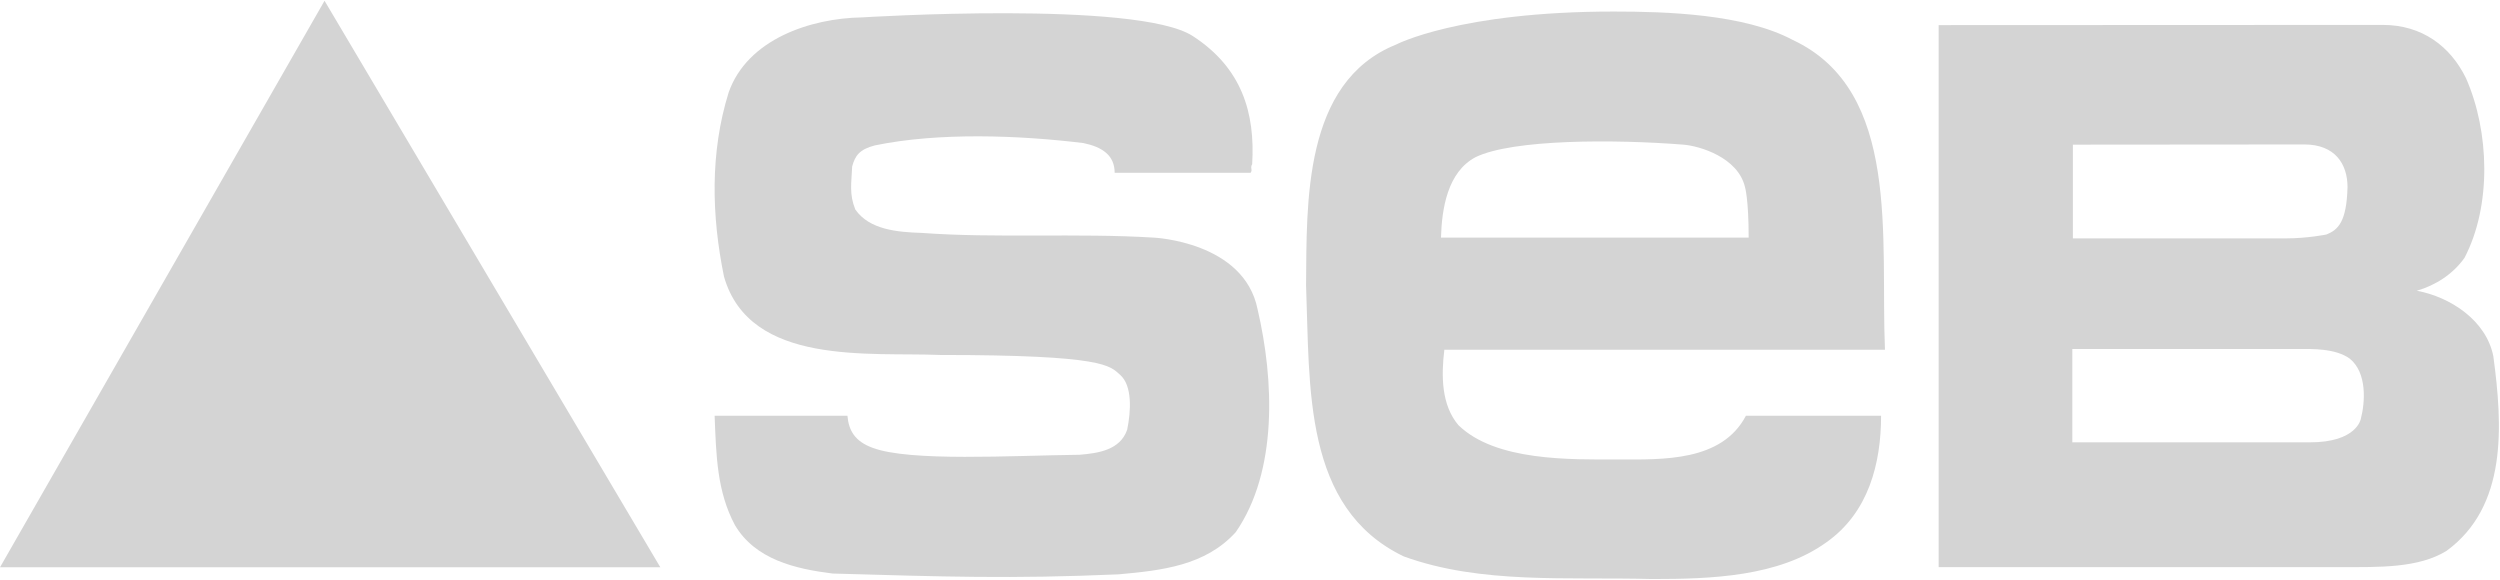 <?xml version="1.0" encoding="UTF-8"?> <svg xmlns="http://www.w3.org/2000/svg" width="2130" height="494" viewBox="0 0 2130 494" fill="none"><path fill-rule="evenodd" clip-rule="evenodd" d="M800.888 302.433C741.448 299.878 638.818 312.29 616.86 235.729C606.212 183.811 604.876 129.896 620.855 78.639C636.834 33.375 690.671 15.49 734.6 14.815C734.6 14.815 969.106 0.095 1016.25 30.716C1057.99 57.81 1069.51 95.954 1066.85 139.883C1064.85 143.203 1067.51 144.539 1065.51 147.198H949.691C949.691 132.282 939.016 125.201 923.064 121.894C868.487 115.24 799.916 112.581 745.339 123.891C732.252 127.276 728.504 132.685 726.04 141.867C725.469 155.978 723.381 165.161 728.699 178.468C740.683 195.769 764.638 197.78 785.273 198.441C848.513 203.097 917.746 198.441 982.971 202.449C982.971 202.449 1060.05 205.808 1071.5 263.692C1085.48 323.599 1088.8 401.47 1052.86 453.401C1026.9 482.025 989.624 486.033 953.011 489.34C861.146 493.322 803.897 491.337 709.374 488.653C677.429 484.671 643.474 476.695 626.16 447.383C610.855 418.759 610.181 388.137 608.858 354.182H722.019C723.083 366.892 728.491 376.049 743.329 381.483C775.092 393.519 861.807 388.124 919.73 387.463C935.709 386.14 954.347 383.481 960.339 366.153C963.659 350.2 964.8 328.606 954.412 319.436C945.501 311.602 941.922 302.433 800.888 302.433Z" fill="#D4D4D4"></path><path fill-rule="evenodd" clip-rule="evenodd" d="M1189.32 38.044C1110.11 69.989 1113.43 173.163 1112.77 243.057C1116.09 330.253 1110.11 432.766 1195.99 474.062C1261.87 498.004 1335.76 491.363 1407.65 493.335C1458.02 493.335 1515.48 491.363 1556.09 462.052C1592.03 436.774 1602.68 394.816 1602.68 354.221H1487.52C1466.9 393.506 1416.46 391.483 1378.74 391.483C1338.32 391.483 1274.32 393.156 1242.56 362.223C1227.92 344.922 1227.92 319.942 1230.58 297.958H1605.99C1601.98 203.435 1619.99 77.317 1527.46 34.049C1486.04 11.936 1419.92 9.835 1374.98 9.835C1242.73 9.835 1189.32 38.044 1189.32 38.044ZM1489.86 202.436H1227.72C1228.41 177.806 1233.25 146.536 1257.2 133.891C1288.75 118.56 1375 118.56 1434.27 123.242C1448.22 124.384 1480.67 134.085 1486.7 159.272C1486.72 159.272 1489.86 169.285 1489.86 202.436ZM2124.34 303.626C2118.36 273.03 2087.74 253.044 2059.11 247.713C2075.09 243.057 2089.73 233.732 2099.72 219.751C2123.03 175.16 2121.03 111.92 2101.04 66.655C2087.75 39.367 2063.46 21.222 2030.16 21.222C1990.22 21.222 1651.73 21.391 1651.73 21.391V483.192H1994.21C2027.49 483.192 2060.36 484.1 2084.42 469.367C2136.32 431.456 2132.31 362.872 2124.34 303.626ZM1947.07 203.123H1766.1V123.242L1963.3 123.074C1989.35 123.074 2000.09 139.636 2000.09 159.441C1999.32 188.999 1992.11 195.795 1982.12 199.79C1982.12 199.79 1966.07 203.123 1947.07 203.123ZM1967.82 376.866H1765.62V297.349H1960.52C1968.83 297.349 1989.91 296.609 2002.08 305.636C2016.73 317.62 2015.21 342.393 2011.41 356.906C2011.41 356.906 2008.09 376.983 1967.82 376.866Z" fill="#D4D4D4"></path><path fill-rule="evenodd" clip-rule="evenodd" d="M0.02 483.309H562.596L276.509 0.652L0.02 483.309Z" fill="#D4D4D4"></path></svg> 